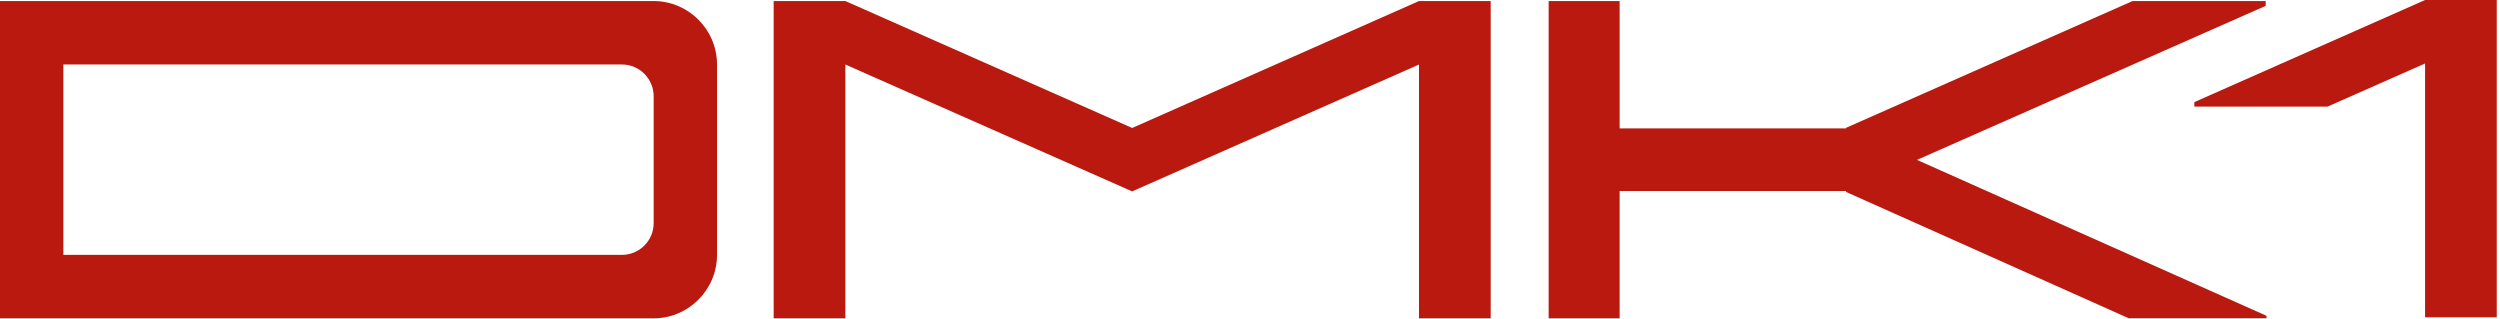 <?xml version="1.0" encoding="UTF-8" standalone="no"?>
<svg xmlns:inkscape="http://www.inkscape.org/namespaces/inkscape" xmlns:sodipodi="http://sodipodi.sourceforge.net/DTD/sodipodi-0.dtd" xmlns="http://www.w3.org/2000/svg" xmlns:svg="http://www.w3.org/2000/svg" version="1.1" id="svg182" width="251" height="32" viewBox="0 0 251 32">
  <defs id="defs186"></defs>
  <g id="g188" transform="translate(25.337,2.988)">
    <path id="path314" d="M 218.14 -2.988 L 194.972 7.264 L 194.972 7.715 L 208.347 7.715 L 218.14 3.383 L 218.14 28.867 L 225.337 28.867 L 225.337 -2.988 L 218.14 -2.988 z " style="fill:#b9190e;fill-opacity:1"></path>
    <path d="M 117.131,-2.884 88.331,9.861 59.536,-2.884 H 52.339 V 28.972 h 7.197 V 3.489 L 88.331,16.227 117.131,3.489 V 28.972 h 7.197 V -2.884 Z" fill="#b9190e" id="path300"></path>
    <path fill-rule="evenodd" clip-rule="evenodd" d="m -25.337,-2.884 h 65.628 c 3.498,0 6.361,2.867 6.361,6.371 V 22.601 c 0,3.504 -2.862,6.371 -6.361,6.371 H -25.337 Z M 37.111,22.601 c 1.717,0 3.18,-1.402 3.18,-3.186 V 6.673 c 0,-1.72 -1.399,-3.186 -3.18,-3.186 H -18.976 V 22.601 Z" fill="#b9190e" id="path302"></path>
    <path id="rect304" d="M 188.774,-2.885 160.013,9.842 v 0.059 H 137.274 V -2.883 h -7.127 V 9.901 16.188 28.973 h 7.127 V 16.188 h 22.738 v 0.025 0.072 l 28.376,12.681 h 13.832 V 28.719 L 167.128,13.065 202.138,-2.4 v -0.484 h -13.297 l -0.035,0.016 z" style="fill:#b9190e;fill-opacity:1"></path>
  </g>
</svg>
